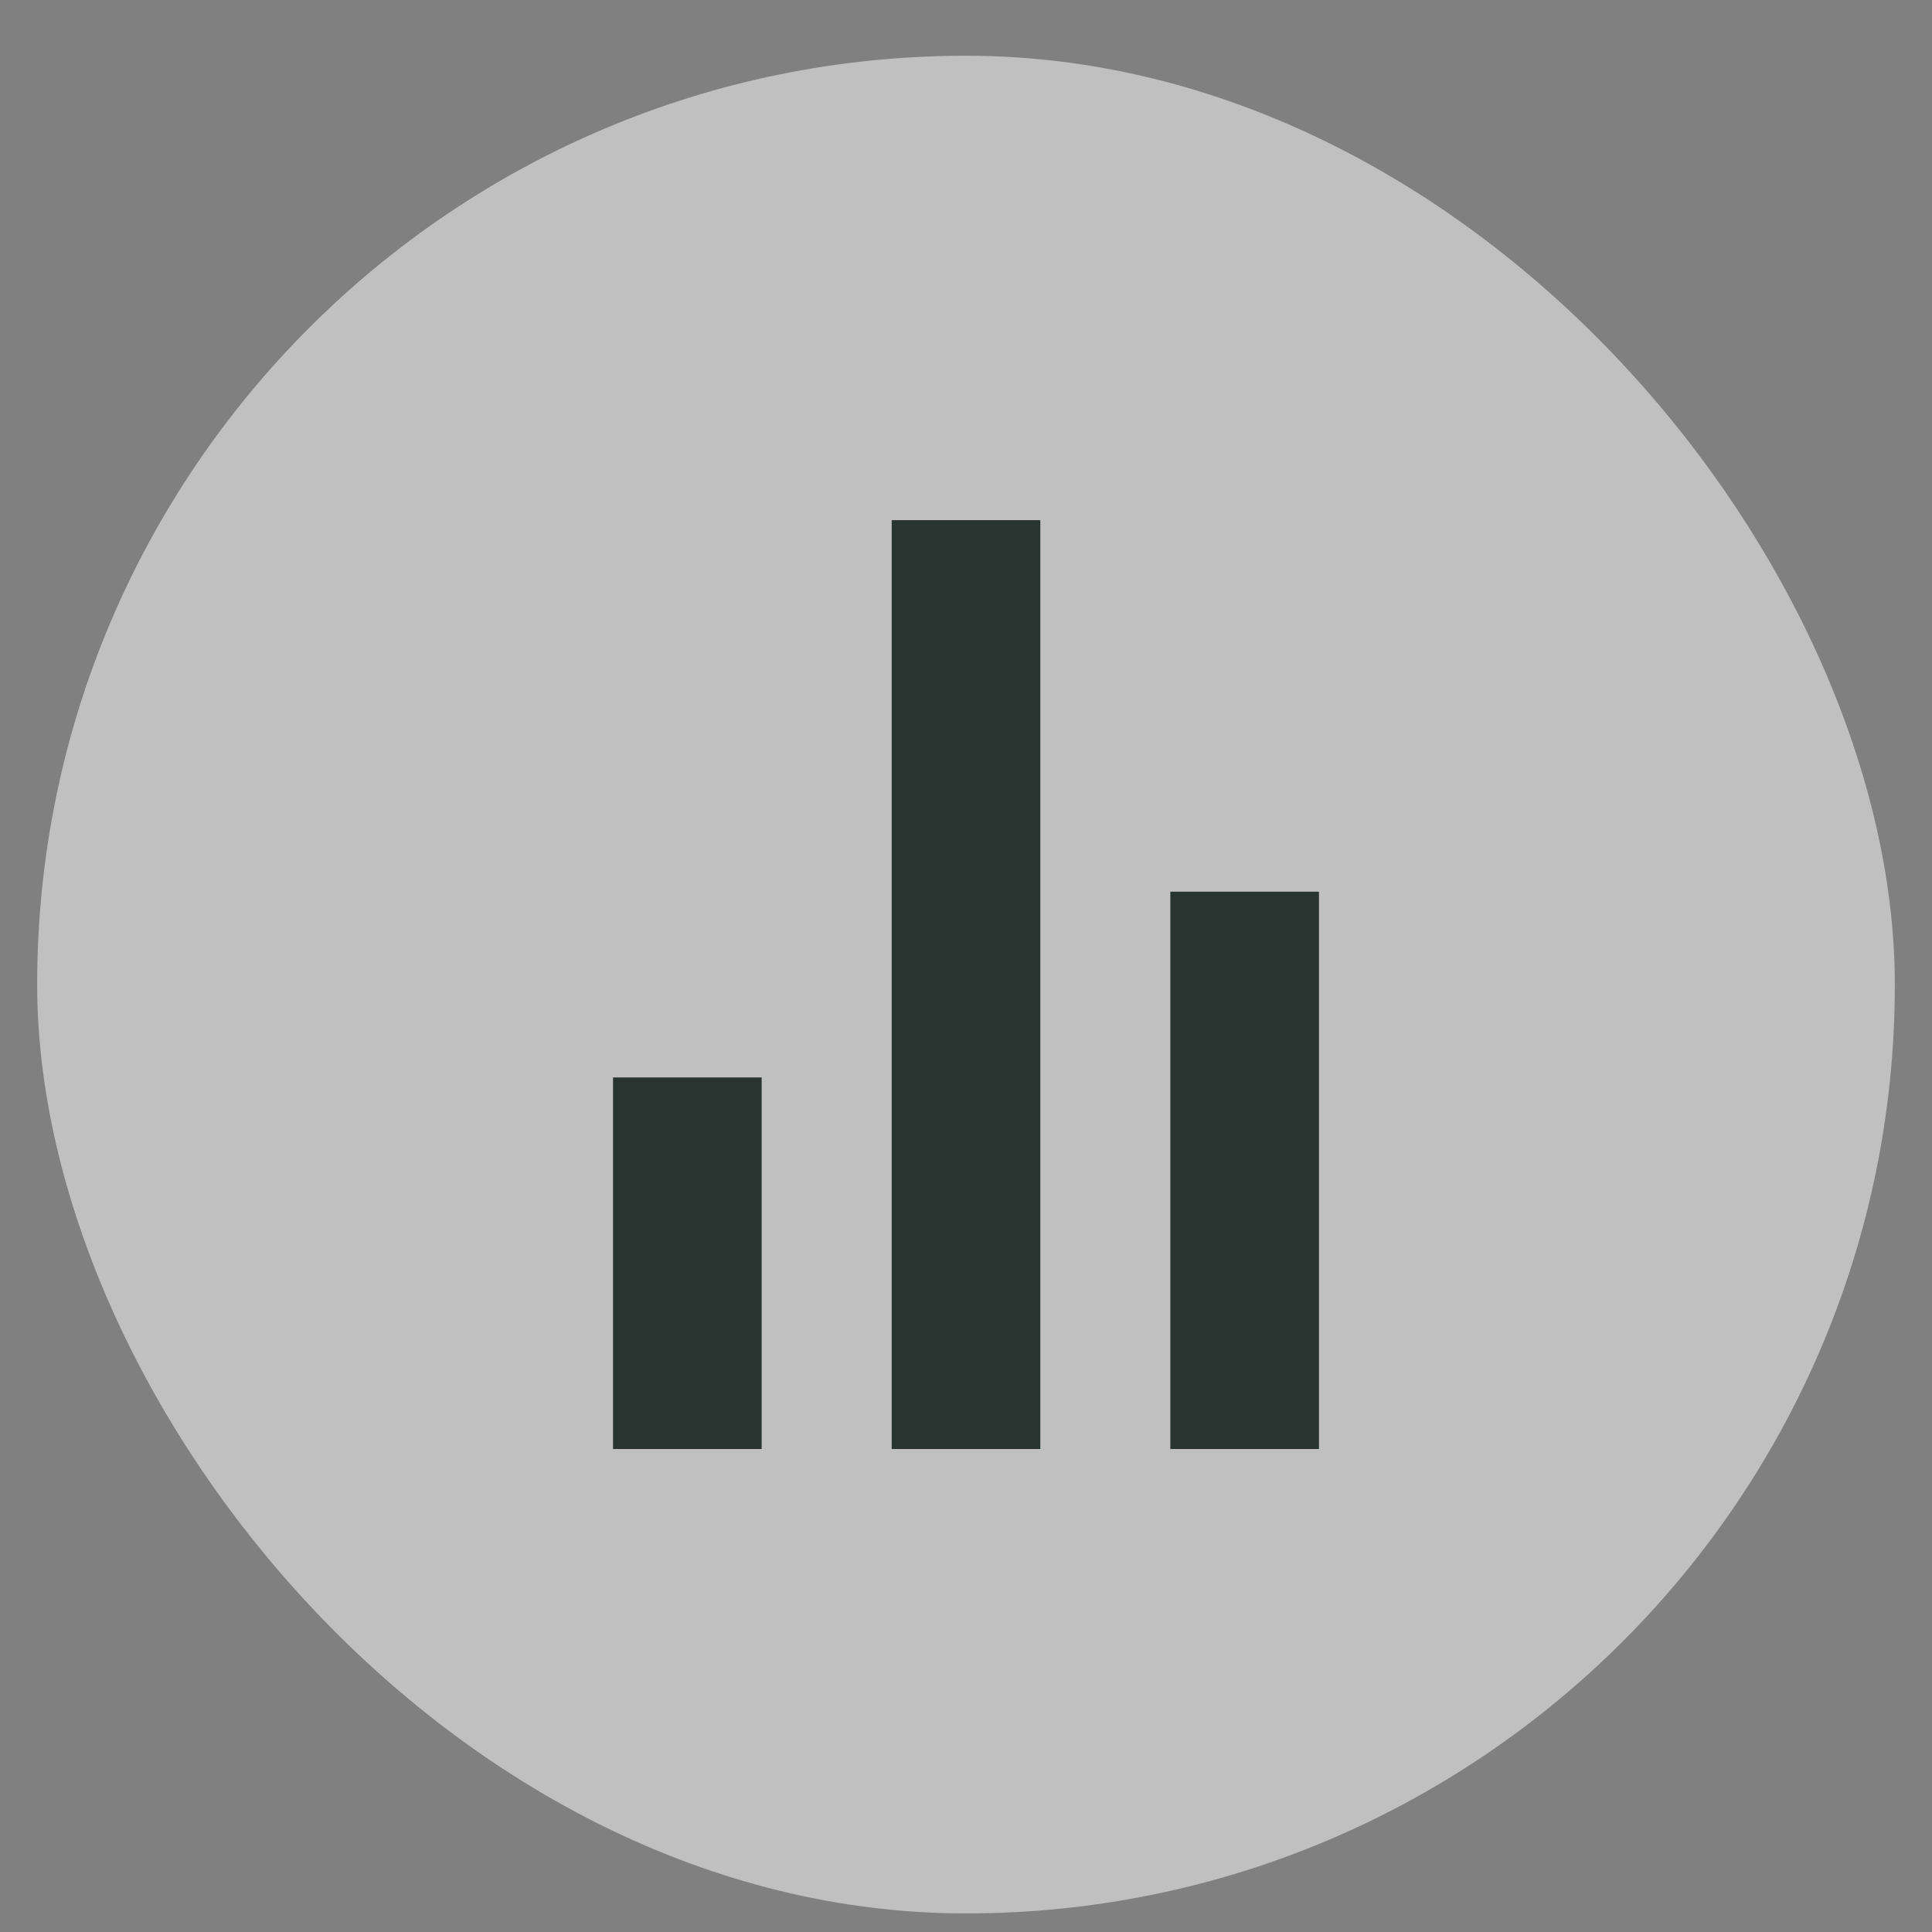<?xml version="1.0" encoding="UTF-8"?> <svg xmlns="http://www.w3.org/2000/svg" width="26" height="26" viewBox="0 0 26 26" fill="none"><rect x="0" y="0" width="26" height="26" fill="#808080" stroke="none"/> <rect x="0.5" y="0.75" width="25" height="25" rx="12.5" fill="white" fill-opacity="0.5"></rect> <path d="M9.25 19.5V14.5M13 19.5V7M16.75 19.5V12" stroke="#293330" stroke-width="2"></path> </svg> 